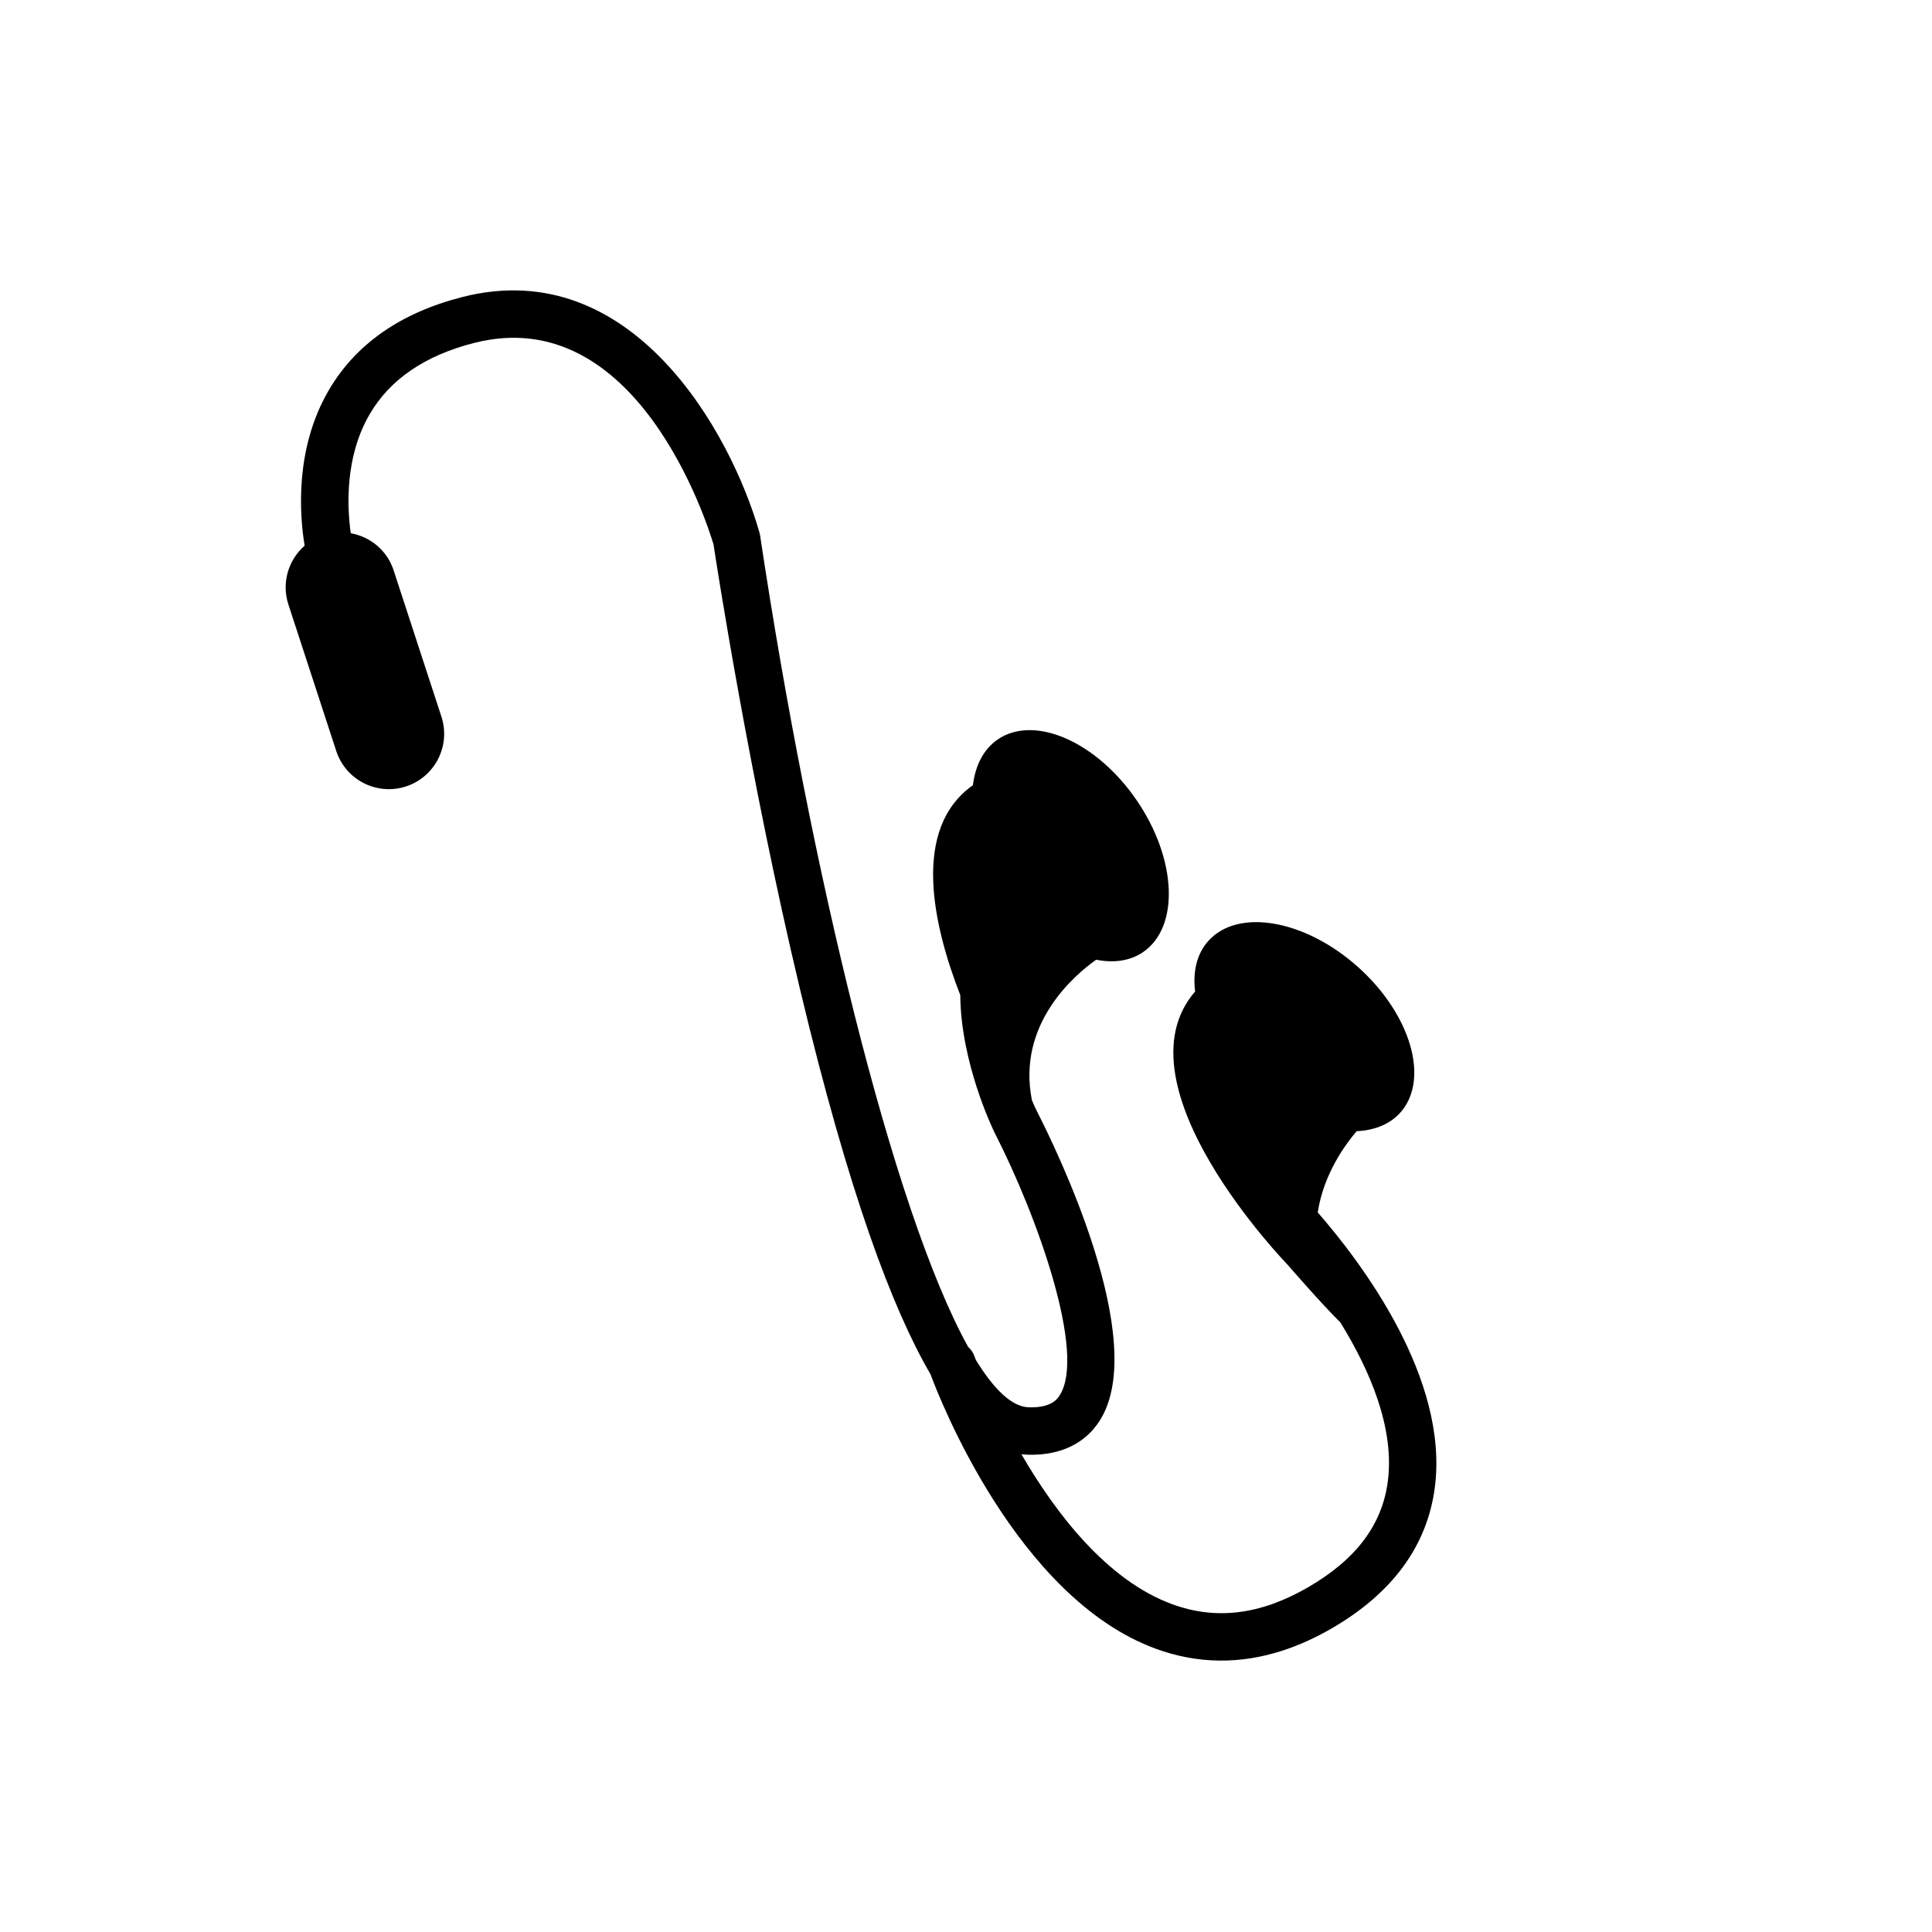<?xml version="1.0" encoding="iso-8859-1"?>
<!-- Generator: Adobe Illustrator 17.0.0, SVG Export Plug-In . SVG Version: 6.00 Build 0)  -->
<!DOCTYPE svg PUBLIC "-//W3C//DTD SVG 1.1//EN" "http://www.w3.org/Graphics/SVG/1.1/DTD/svg11.dtd">
<svg version="1.1" id="Capa_1" xmlns="http://www.w3.org/2000/svg" xmlns:xlink="http://www.w3.org/1999/xlink" x="0px" y="0px"
	 width="64px" height="64px" viewBox="0 0 64 64" style="enable-background:new 0 0 64 64;" xml:space="preserve">
<g>
	<path d="M15.706,11.36c5.381-1.369,7.712,5.949,7.929,6.67c0.104,0.685,1.196,7.742,2.864,14.729
		c1.619,6.78,3.069,10.612,4.324,12.763c0.288,0.778,2.855,7.402,7.459,9.093c1.378,0.506,2.791,0.525,4.218,0.059
		c0.531-0.174,1.065-0.415,1.602-0.724c2.027-1.171,3.181-2.747,3.43-4.688c0.461-3.605-2.418-7.421-3.88-9.099
		c0.193-1.278,0.928-2.271,1.289-2.691c0.589-0.027,1.099-0.226,1.448-0.618c0.979-1.096,0.348-3.257-1.409-4.826
		c-1.758-1.569-3.976-1.953-4.956-0.855c-0.381,0.428-0.515,1.018-0.434,1.671c-2.704,3.119,3.062,9.05,3.062,9.05
		s1.074,1.244,1.751,1.916c0.976,1.58,1.798,3.493,1.571,5.255c-0.186,1.447-1.055,2.6-2.657,3.524
		c-1.567,0.903-3.034,1.085-4.488,0.552c-2.169-0.795-3.868-3.029-4.993-4.967c0.068,0.007,0.135,0.012,0.199,0.015
		c0.439,0.013,0.811-0.045,1.122-0.147c0.654-0.214,1.049-0.624,1.279-0.991c1.66-2.63-1.45-8.994-2.083-10.232
		c-0.053-0.105-0.111-0.234-0.17-0.375c-0.503-2.532,1.425-4.154,2.129-4.652c0.578,0.115,1.12,0.044,1.555-0.253
		c1.212-0.829,1.12-3.078-0.21-5.024c-1.327-1.945-3.39-2.85-4.603-2.021c-0.474,0.323-0.745,0.865-0.826,1.518
		c-2.053,1.446-1.313,4.657-0.418,6.951c0.018,2.239,1.068,4.419,1.139,4.562c1.422,2.776,3.031,7.308,2.159,8.689
		c-0.073,0.117-0.267,0.428-1.027,0.405c-0.554-0.016-1.144-0.577-1.753-1.565c-0.029-0.077-0.048-0.125-0.049-0.13
		c-0.045-0.124-0.119-0.227-0.21-0.31c-2.49-4.494-5.233-15.845-6.889-26.871l-0.021-0.099c-0.949-3.324-4.226-9.234-9.838-7.806
		c-2.051,0.522-3.542,1.563-4.434,3.096c-1.129,1.938-0.964,4.117-0.796,5.143c-0.537,0.469-0.773,1.229-0.537,1.95l1.585,4.852
		c0.314,0.961,1.35,1.486,2.312,1.172c0.96-0.314,1.486-1.349,1.172-2.31l-1.585-4.852c-0.217-0.663-0.777-1.109-1.419-1.226
		c-0.121-0.866-0.201-2.528,0.631-3.948C12.921,12.565,14.082,11.774,15.706,11.36z"/>
</g>
</svg>
